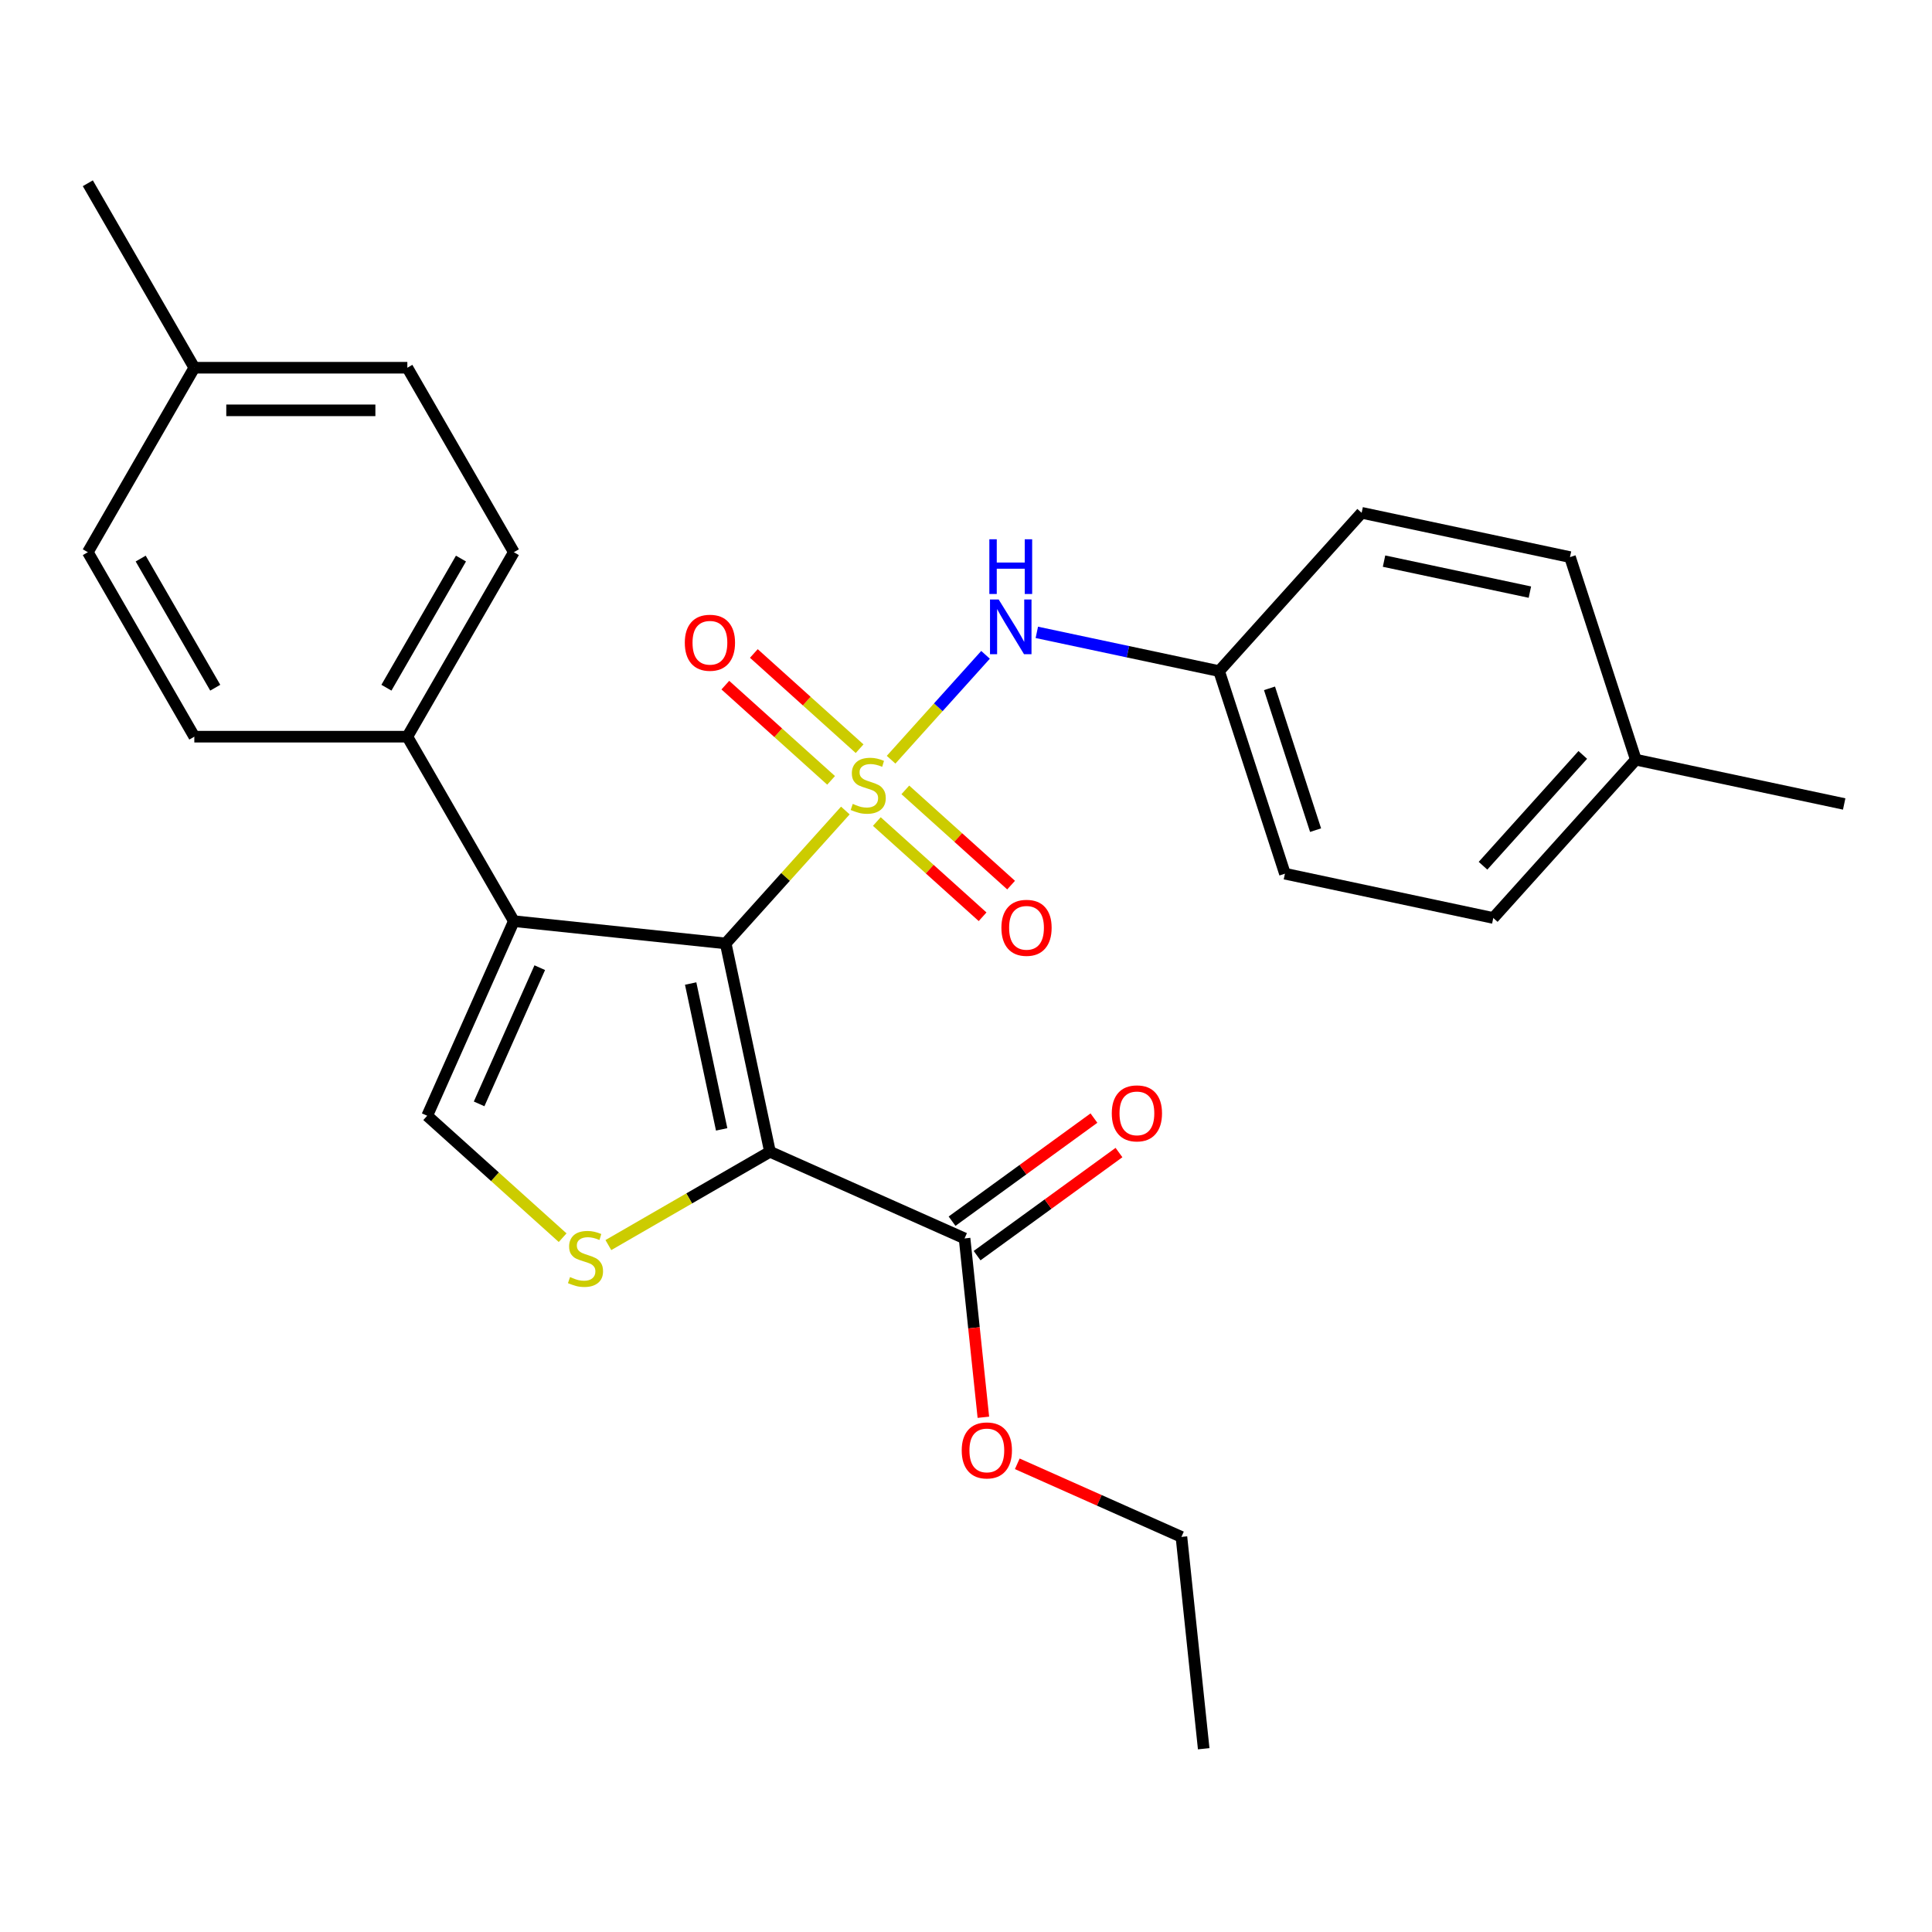 <?xml version='1.0' encoding='iso-8859-1'?>
<svg version='1.1' baseProfile='full'
              xmlns='http://www.w3.org/2000/svg'
                      xmlns:rdkit='http://www.rdkit.org/xml'
                      xmlns:xlink='http://www.w3.org/1999/xlink'
                  xml:space='preserve'
width='1000px' height='1000px' viewBox='0 0 1000 1000'>
<!-- END OF HEADER -->
<rect style='opacity:1.0;fill:#FFFFFF;stroke:none' width='1000' height='1000' x='0' y='0'> </rect>
<path class='bond-0' d='M 437.553,419.522 L 406.584,453.916' style='fill:none;fill-rule:evenodd;stroke:#CCCC00;stroke-width:6px;stroke-linecap:butt;stroke-linejoin:miter;stroke-opacity:1' />
<path class='bond-0' d='M 406.584,453.916 L 375.615,488.311' style='fill:none;fill-rule:evenodd;stroke:#000000;stroke-width:6px;stroke-linecap:butt;stroke-linejoin:miter;stroke-opacity:1' />
<path class='bond-5' d='M 461.226,393.23 L 485.668,366.085' style='fill:none;fill-rule:evenodd;stroke:#CCCC00;stroke-width:6px;stroke-linecap:butt;stroke-linejoin:miter;stroke-opacity:1' />
<path class='bond-5' d='M 485.668,366.085 L 510.11,338.939' style='fill:none;fill-rule:evenodd;stroke:#0000FF;stroke-width:6px;stroke-linecap:butt;stroke-linejoin:miter;stroke-opacity:1' />
<path class='bond-7' d='M 453.848,425.227 L 481.219,449.871' style='fill:none;fill-rule:evenodd;stroke:#CCCC00;stroke-width:6px;stroke-linecap:butt;stroke-linejoin:miter;stroke-opacity:1' />
<path class='bond-7' d='M 481.219,449.871 L 508.589,474.516' style='fill:none;fill-rule:evenodd;stroke:#FF0000;stroke-width:6px;stroke-linecap:butt;stroke-linejoin:miter;stroke-opacity:1' />
<path class='bond-7' d='M 468.603,408.84 L 495.973,433.484' style='fill:none;fill-rule:evenodd;stroke:#CCCC00;stroke-width:6px;stroke-linecap:butt;stroke-linejoin:miter;stroke-opacity:1' />
<path class='bond-7' d='M 495.973,433.484 L 523.344,458.129' style='fill:none;fill-rule:evenodd;stroke:#FF0000;stroke-width:6px;stroke-linecap:butt;stroke-linejoin:miter;stroke-opacity:1' />
<path class='bond-8' d='M 444.93,387.525 L 417.56,362.881' style='fill:none;fill-rule:evenodd;stroke:#CCCC00;stroke-width:6px;stroke-linecap:butt;stroke-linejoin:miter;stroke-opacity:1' />
<path class='bond-8' d='M 417.56,362.881 L 390.19,338.236' style='fill:none;fill-rule:evenodd;stroke:#FF0000;stroke-width:6px;stroke-linecap:butt;stroke-linejoin:miter;stroke-opacity:1' />
<path class='bond-8' d='M 430.175,403.912 L 402.805,379.268' style='fill:none;fill-rule:evenodd;stroke:#CCCC00;stroke-width:6px;stroke-linecap:butt;stroke-linejoin:miter;stroke-opacity:1' />
<path class='bond-8' d='M 402.805,379.268 L 375.435,354.623' style='fill:none;fill-rule:evenodd;stroke:#FF0000;stroke-width:6px;stroke-linecap:butt;stroke-linejoin:miter;stroke-opacity:1' />
<path class='bond-1' d='M 375.615,488.311 L 398.538,596.156' style='fill:none;fill-rule:evenodd;stroke:#000000;stroke-width:6px;stroke-linecap:butt;stroke-linejoin:miter;stroke-opacity:1' />
<path class='bond-1' d='M 357.484,509.073 L 373.53,584.564' style='fill:none;fill-rule:evenodd;stroke:#000000;stroke-width:6px;stroke-linecap:butt;stroke-linejoin:miter;stroke-opacity:1' />
<path class='bond-2' d='M 375.615,488.311 L 265.964,476.786' style='fill:none;fill-rule:evenodd;stroke:#000000;stroke-width:6px;stroke-linecap:butt;stroke-linejoin:miter;stroke-opacity:1' />
<path class='bond-3' d='M 398.538,596.156 L 356.714,620.303' style='fill:none;fill-rule:evenodd;stroke:#000000;stroke-width:6px;stroke-linecap:butt;stroke-linejoin:miter;stroke-opacity:1' />
<path class='bond-3' d='M 356.714,620.303 L 314.891,644.45' style='fill:none;fill-rule:evenodd;stroke:#CCCC00;stroke-width:6px;stroke-linecap:butt;stroke-linejoin:miter;stroke-opacity:1' />
<path class='bond-6' d='M 398.538,596.156 L 499.26,641.001' style='fill:none;fill-rule:evenodd;stroke:#000000;stroke-width:6px;stroke-linecap:butt;stroke-linejoin:miter;stroke-opacity:1' />
<path class='bond-4' d='M 265.964,476.786 L 221.119,577.509' style='fill:none;fill-rule:evenodd;stroke:#000000;stroke-width:6px;stroke-linecap:butt;stroke-linejoin:miter;stroke-opacity:1' />
<path class='bond-4' d='M 279.382,500.864 L 247.99,571.37' style='fill:none;fill-rule:evenodd;stroke:#000000;stroke-width:6px;stroke-linecap:butt;stroke-linejoin:miter;stroke-opacity:1' />
<path class='bond-9' d='M 265.964,476.786 L 210.837,381.303' style='fill:none;fill-rule:evenodd;stroke:#000000;stroke-width:6px;stroke-linecap:butt;stroke-linejoin:miter;stroke-opacity:1' />
<path class='bond-27' d='M 291.218,640.626 L 256.169,609.068' style='fill:none;fill-rule:evenodd;stroke:#CCCC00;stroke-width:6px;stroke-linecap:butt;stroke-linejoin:miter;stroke-opacity:1' />
<path class='bond-27' d='M 256.169,609.068 L 221.119,577.509' style='fill:none;fill-rule:evenodd;stroke:#000000;stroke-width:6px;stroke-linecap:butt;stroke-linejoin:miter;stroke-opacity:1' />
<path class='bond-11' d='M 536.66,327.309 L 583.835,337.337' style='fill:none;fill-rule:evenodd;stroke:#0000FF;stroke-width:6px;stroke-linecap:butt;stroke-linejoin:miter;stroke-opacity:1' />
<path class='bond-11' d='M 583.835,337.337 L 631.009,347.364' style='fill:none;fill-rule:evenodd;stroke:#000000;stroke-width:6px;stroke-linecap:butt;stroke-linejoin:miter;stroke-opacity:1' />
<path class='bond-10' d='M 505.741,649.921 L 542.462,623.242' style='fill:none;fill-rule:evenodd;stroke:#000000;stroke-width:6px;stroke-linecap:butt;stroke-linejoin:miter;stroke-opacity:1' />
<path class='bond-10' d='M 542.462,623.242 L 579.183,596.562' style='fill:none;fill-rule:evenodd;stroke:#FF0000;stroke-width:6px;stroke-linecap:butt;stroke-linejoin:miter;stroke-opacity:1' />
<path class='bond-10' d='M 492.78,632.081 L 529.501,605.402' style='fill:none;fill-rule:evenodd;stroke:#000000;stroke-width:6px;stroke-linecap:butt;stroke-linejoin:miter;stroke-opacity:1' />
<path class='bond-10' d='M 529.501,605.402 L 566.221,578.723' style='fill:none;fill-rule:evenodd;stroke:#FF0000;stroke-width:6px;stroke-linecap:butt;stroke-linejoin:miter;stroke-opacity:1' />
<path class='bond-14' d='M 499.26,641.001 L 504.125,687.288' style='fill:none;fill-rule:evenodd;stroke:#000000;stroke-width:6px;stroke-linecap:butt;stroke-linejoin:miter;stroke-opacity:1' />
<path class='bond-14' d='M 504.125,687.288 L 508.99,733.575' style='fill:none;fill-rule:evenodd;stroke:#FF0000;stroke-width:6px;stroke-linecap:butt;stroke-linejoin:miter;stroke-opacity:1' />
<path class='bond-12' d='M 210.837,381.303 L 265.964,285.82' style='fill:none;fill-rule:evenodd;stroke:#000000;stroke-width:6px;stroke-linecap:butt;stroke-linejoin:miter;stroke-opacity:1' />
<path class='bond-12' d='M 200.009,355.955 L 238.598,289.117' style='fill:none;fill-rule:evenodd;stroke:#000000;stroke-width:6px;stroke-linecap:butt;stroke-linejoin:miter;stroke-opacity:1' />
<path class='bond-13' d='M 210.837,381.303 L 100.582,381.303' style='fill:none;fill-rule:evenodd;stroke:#000000;stroke-width:6px;stroke-linecap:butt;stroke-linejoin:miter;stroke-opacity:1' />
<path class='bond-19' d='M 631.009,347.364 L 704.784,265.429' style='fill:none;fill-rule:evenodd;stroke:#000000;stroke-width:6px;stroke-linecap:butt;stroke-linejoin:miter;stroke-opacity:1' />
<path class='bond-20' d='M 631.009,347.364 L 665.08,452.222' style='fill:none;fill-rule:evenodd;stroke:#000000;stroke-width:6px;stroke-linecap:butt;stroke-linejoin:miter;stroke-opacity:1' />
<path class='bond-20' d='M 657.092,356.279 L 680.941,429.68' style='fill:none;fill-rule:evenodd;stroke:#000000;stroke-width:6px;stroke-linecap:butt;stroke-linejoin:miter;stroke-opacity:1' />
<path class='bond-16' d='M 265.964,285.82 L 210.837,190.336' style='fill:none;fill-rule:evenodd;stroke:#000000;stroke-width:6px;stroke-linecap:butt;stroke-linejoin:miter;stroke-opacity:1' />
<path class='bond-15' d='M 100.582,381.303 L 45.455,285.82' style='fill:none;fill-rule:evenodd;stroke:#000000;stroke-width:6px;stroke-linecap:butt;stroke-linejoin:miter;stroke-opacity:1' />
<path class='bond-15' d='M 111.409,355.955 L 72.82,289.117' style='fill:none;fill-rule:evenodd;stroke:#000000;stroke-width:6px;stroke-linecap:butt;stroke-linejoin:miter;stroke-opacity:1' />
<path class='bond-23' d='M 526.542,757.667 L 569.025,776.582' style='fill:none;fill-rule:evenodd;stroke:#FF0000;stroke-width:6px;stroke-linecap:butt;stroke-linejoin:miter;stroke-opacity:1' />
<path class='bond-23' d='M 569.025,776.582 L 611.508,795.496' style='fill:none;fill-rule:evenodd;stroke:#000000;stroke-width:6px;stroke-linecap:butt;stroke-linejoin:miter;stroke-opacity:1' />
<path class='bond-17' d='M 45.455,285.82 L 100.582,190.336' style='fill:none;fill-rule:evenodd;stroke:#000000;stroke-width:6px;stroke-linecap:butt;stroke-linejoin:miter;stroke-opacity:1' />
<path class='bond-29' d='M 210.837,190.336 L 100.582,190.336' style='fill:none;fill-rule:evenodd;stroke:#000000;stroke-width:6px;stroke-linecap:butt;stroke-linejoin:miter;stroke-opacity:1' />
<path class='bond-29' d='M 194.298,212.387 L 117.12,212.387' style='fill:none;fill-rule:evenodd;stroke:#000000;stroke-width:6px;stroke-linecap:butt;stroke-linejoin:miter;stroke-opacity:1' />
<path class='bond-25' d='M 100.582,190.336 L 45.455,94.853' style='fill:none;fill-rule:evenodd;stroke:#000000;stroke-width:6px;stroke-linecap:butt;stroke-linejoin:miter;stroke-opacity:1' />
<path class='bond-18' d='M 846.7,393.21 L 772.925,475.146' style='fill:none;fill-rule:evenodd;stroke:#000000;stroke-width:6px;stroke-linecap:butt;stroke-linejoin:miter;stroke-opacity:1' />
<path class='bond-18' d='M 819.247,390.746 L 767.605,448.1' style='fill:none;fill-rule:evenodd;stroke:#000000;stroke-width:6px;stroke-linecap:butt;stroke-linejoin:miter;stroke-opacity:1' />
<path class='bond-24' d='M 846.7,393.21 L 954.545,416.134' style='fill:none;fill-rule:evenodd;stroke:#000000;stroke-width:6px;stroke-linecap:butt;stroke-linejoin:miter;stroke-opacity:1' />
<path class='bond-28' d='M 846.7,393.21 L 812.63,288.352' style='fill:none;fill-rule:evenodd;stroke:#000000;stroke-width:6px;stroke-linecap:butt;stroke-linejoin:miter;stroke-opacity:1' />
<path class='bond-22' d='M 704.784,265.429 L 812.63,288.352' style='fill:none;fill-rule:evenodd;stroke:#000000;stroke-width:6px;stroke-linecap:butt;stroke-linejoin:miter;stroke-opacity:1' />
<path class='bond-22' d='M 716.376,290.436 L 791.868,306.483' style='fill:none;fill-rule:evenodd;stroke:#000000;stroke-width:6px;stroke-linecap:butt;stroke-linejoin:miter;stroke-opacity:1' />
<path class='bond-21' d='M 665.08,452.222 L 772.925,475.146' style='fill:none;fill-rule:evenodd;stroke:#000000;stroke-width:6px;stroke-linecap:butt;stroke-linejoin:miter;stroke-opacity:1' />
<path class='bond-26' d='M 611.508,795.496 L 623.033,905.147' style='fill:none;fill-rule:evenodd;stroke:#000000;stroke-width:6px;stroke-linecap:butt;stroke-linejoin:miter;stroke-opacity:1' />
<path  class='atom-0' d='M 441.389 416.096
Q 441.709 416.216, 443.029 416.776
Q 444.349 417.336, 445.789 417.696
Q 447.269 418.016, 448.709 418.016
Q 451.389 418.016, 452.949 416.736
Q 454.509 415.416, 454.509 413.136
Q 454.509 411.576, 453.709 410.616
Q 452.949 409.656, 451.749 409.136
Q 450.549 408.616, 448.549 408.016
Q 446.029 407.256, 444.509 406.536
Q 443.029 405.816, 441.949 404.296
Q 440.909 402.776, 440.909 400.216
Q 440.909 396.656, 443.309 394.456
Q 445.749 392.256, 450.549 392.256
Q 453.829 392.256, 457.549 393.816
L 456.629 396.896
Q 453.229 395.496, 450.669 395.496
Q 447.909 395.496, 446.389 396.656
Q 444.869 397.776, 444.909 399.736
Q 444.909 401.256, 445.669 402.176
Q 446.469 403.096, 447.589 403.616
Q 448.749 404.136, 450.669 404.736
Q 453.229 405.536, 454.749 406.336
Q 456.269 407.136, 457.349 408.776
Q 458.469 410.376, 458.469 413.136
Q 458.469 417.056, 455.829 419.176
Q 453.229 421.256, 448.869 421.256
Q 446.349 421.256, 444.429 420.696
Q 442.549 420.176, 440.309 419.256
L 441.389 416.096
' fill='#CCCC00'/>
<path  class='atom-4' d='M 295.054 661.004
Q 295.374 661.124, 296.694 661.684
Q 298.014 662.244, 299.454 662.604
Q 300.934 662.924, 302.374 662.924
Q 305.054 662.924, 306.614 661.644
Q 308.174 660.324, 308.174 658.044
Q 308.174 656.484, 307.374 655.524
Q 306.614 654.564, 305.414 654.044
Q 304.214 653.524, 302.214 652.924
Q 299.694 652.164, 298.174 651.444
Q 296.694 650.724, 295.614 649.204
Q 294.574 647.684, 294.574 645.124
Q 294.574 641.564, 296.974 639.364
Q 299.414 637.164, 304.214 637.164
Q 307.494 637.164, 311.214 638.724
L 310.294 641.804
Q 306.894 640.404, 304.334 640.404
Q 301.574 640.404, 300.054 641.564
Q 298.534 642.684, 298.574 644.644
Q 298.574 646.164, 299.334 647.084
Q 300.134 648.004, 301.254 648.524
Q 302.414 649.044, 304.334 649.644
Q 306.894 650.444, 308.414 651.244
Q 309.934 652.044, 311.014 653.684
Q 312.134 655.284, 312.134 658.044
Q 312.134 661.964, 309.494 664.084
Q 306.894 666.164, 302.534 666.164
Q 300.014 666.164, 298.094 665.604
Q 296.214 665.084, 293.974 664.164
L 295.054 661.004
' fill='#CCCC00'/>
<path  class='atom-6' d='M 516.904 310.281
L 526.184 325.281
Q 527.104 326.761, 528.584 329.441
Q 530.064 332.121, 530.144 332.281
L 530.144 310.281
L 533.904 310.281
L 533.904 338.601
L 530.024 338.601
L 520.064 322.201
Q 518.904 320.281, 517.664 318.081
Q 516.464 315.881, 516.104 315.201
L 516.104 338.601
L 512.424 338.601
L 512.424 310.281
L 516.904 310.281
' fill='#0000FF'/>
<path  class='atom-6' d='M 512.084 279.129
L 515.924 279.129
L 515.924 291.169
L 530.404 291.169
L 530.404 279.129
L 534.244 279.129
L 534.244 307.449
L 530.404 307.449
L 530.404 294.369
L 515.924 294.369
L 515.924 307.449
L 512.084 307.449
L 512.084 279.129
' fill='#0000FF'/>
<path  class='atom-8' d='M 518.325 480.231
Q 518.325 473.431, 521.685 469.631
Q 525.045 465.831, 531.325 465.831
Q 537.605 465.831, 540.965 469.631
Q 544.325 473.431, 544.325 480.231
Q 544.325 487.111, 540.925 491.031
Q 537.525 494.911, 531.325 494.911
Q 525.085 494.911, 521.685 491.031
Q 518.325 487.151, 518.325 480.231
M 531.325 491.711
Q 535.645 491.711, 537.965 488.831
Q 540.325 485.911, 540.325 480.231
Q 540.325 474.671, 537.965 471.871
Q 535.645 469.031, 531.325 469.031
Q 527.005 469.031, 524.645 471.831
Q 522.325 474.631, 522.325 480.231
Q 522.325 485.951, 524.645 488.831
Q 527.005 491.711, 531.325 491.711
' fill='#FF0000'/>
<path  class='atom-9' d='M 354.454 332.681
Q 354.454 325.881, 357.814 322.081
Q 361.174 318.281, 367.454 318.281
Q 373.734 318.281, 377.094 322.081
Q 380.454 325.881, 380.454 332.681
Q 380.454 339.561, 377.054 343.481
Q 373.654 347.361, 367.454 347.361
Q 361.214 347.361, 357.814 343.481
Q 354.454 339.601, 354.454 332.681
M 367.454 344.161
Q 371.774 344.161, 374.094 341.281
Q 376.454 338.361, 376.454 332.681
Q 376.454 327.121, 374.094 324.321
Q 371.774 321.481, 367.454 321.481
Q 363.134 321.481, 360.774 324.281
Q 358.454 327.081, 358.454 332.681
Q 358.454 338.401, 360.774 341.281
Q 363.134 344.161, 367.454 344.161
' fill='#FF0000'/>
<path  class='atom-11' d='M 575.458 576.275
Q 575.458 569.475, 578.818 565.675
Q 582.178 561.875, 588.458 561.875
Q 594.738 561.875, 598.098 565.675
Q 601.458 569.475, 601.458 576.275
Q 601.458 583.155, 598.058 587.075
Q 594.658 590.955, 588.458 590.955
Q 582.218 590.955, 578.818 587.075
Q 575.458 583.195, 575.458 576.275
M 588.458 587.755
Q 592.778 587.755, 595.098 584.875
Q 597.458 581.955, 597.458 576.275
Q 597.458 570.715, 595.098 567.915
Q 592.778 565.075, 588.458 565.075
Q 584.138 565.075, 581.778 567.875
Q 579.458 570.675, 579.458 576.275
Q 579.458 581.995, 581.778 584.875
Q 584.138 587.755, 588.458 587.755
' fill='#FF0000'/>
<path  class='atom-15' d='M 497.785 750.732
Q 497.785 743.932, 501.145 740.132
Q 504.505 736.332, 510.785 736.332
Q 517.065 736.332, 520.425 740.132
Q 523.785 743.932, 523.785 750.732
Q 523.785 757.612, 520.385 761.532
Q 516.985 765.412, 510.785 765.412
Q 504.545 765.412, 501.145 761.532
Q 497.785 757.652, 497.785 750.732
M 510.785 762.212
Q 515.105 762.212, 517.425 759.332
Q 519.785 756.412, 519.785 750.732
Q 519.785 745.172, 517.425 742.372
Q 515.105 739.532, 510.785 739.532
Q 506.465 739.532, 504.105 742.332
Q 501.785 745.132, 501.785 750.732
Q 501.785 756.452, 504.105 759.332
Q 506.465 762.212, 510.785 762.212
' fill='#FF0000'/>
</svg>
